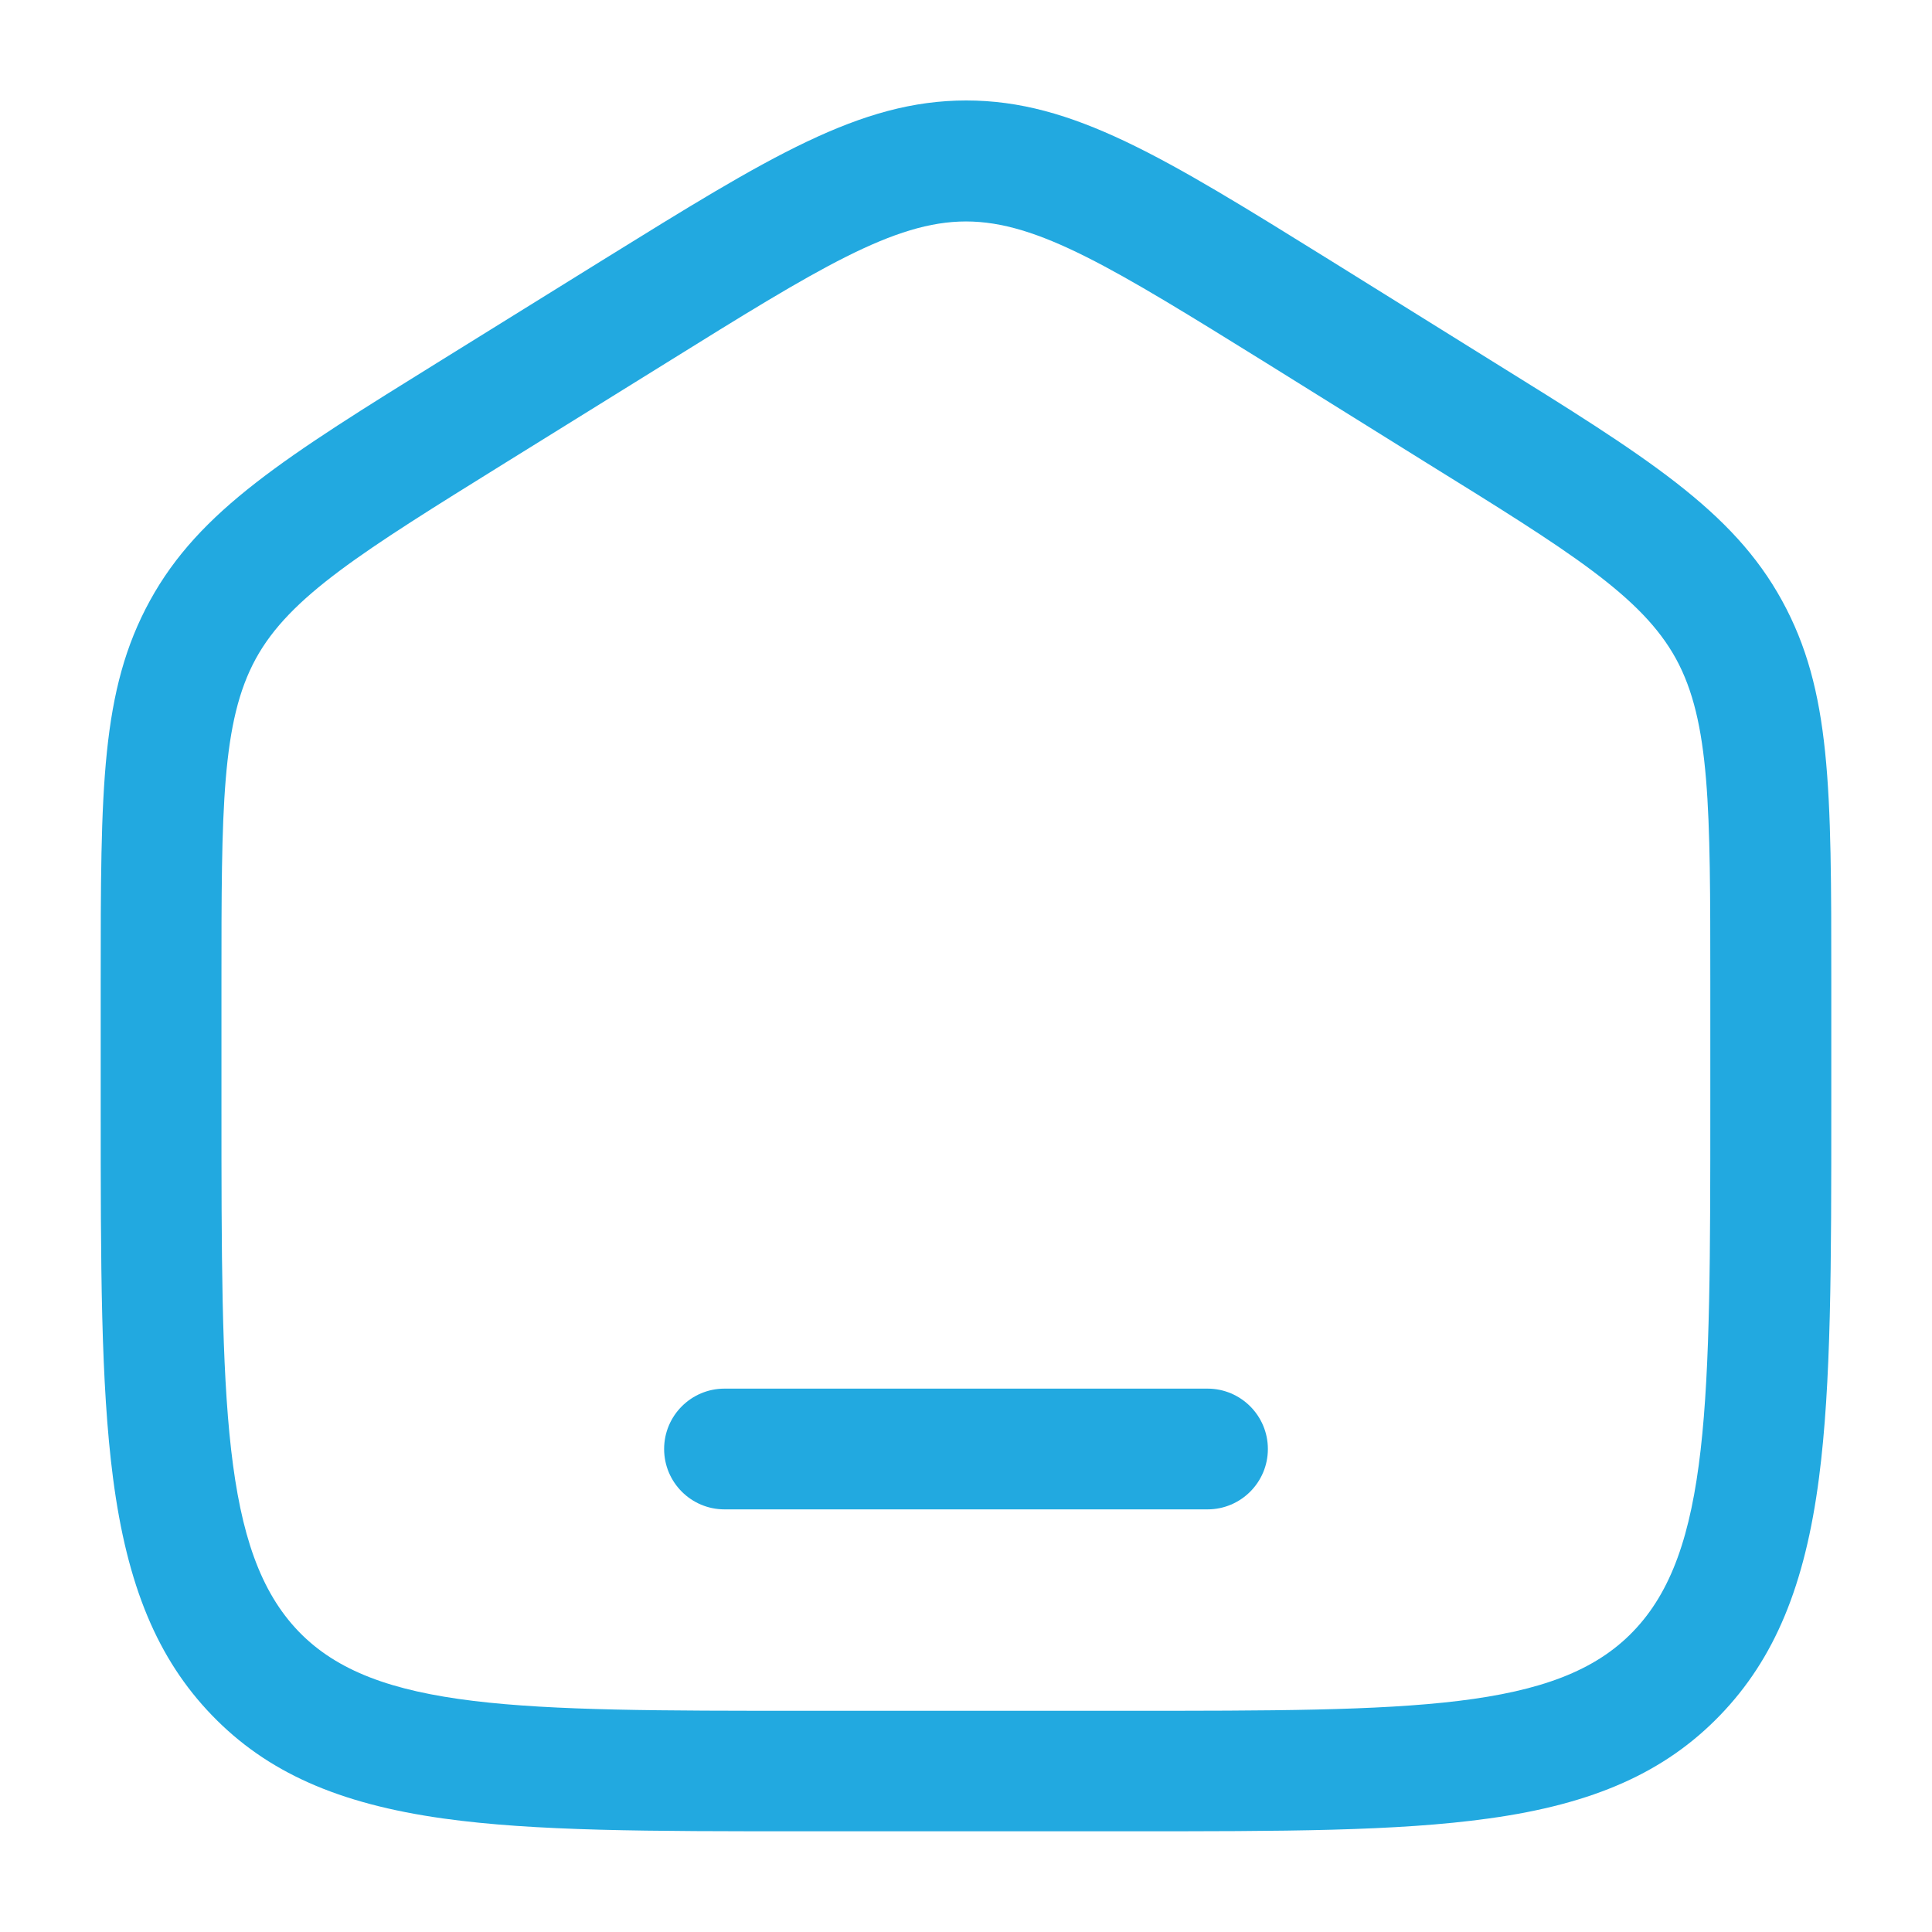 <?xml version="1.0" encoding="utf-8"?>
<!-- Generator: Adobe Illustrator 27.8.0, SVG Export Plug-In . SVG Version: 6.00 Build 0)  -->
<svg version="1.1" id="Layer_1" xmlns="http://www.w3.org/2000/svg" xmlns:xlink="http://www.w3.org/1999/xlink" x="0px" y="0px"
	 viewBox="0 0 800 800" style="enable-background:new 0 0 800 800;" xml:space="preserve">
<style type="text/css">
	.st0{enable-background:new    ;}
	.st1{fill:#22A9E0;}
</style>
<g class="st0">
	<path class="st1" d="M466.7,758.3H333.3c-64.9,0-111.7,0-149.7-5.3c-43.6-6.1-73.1-19.2-95.8-42.7c-22.5-23.3-35.2-53.6-41-98.3
		c-5.1-39.2-5.1-87.6-5.1-154.6v-50.7c0-80.4,0-120.8,20.4-158c20.5-37.4,56.1-59.5,120.9-99.7l66.7-41.4
		c68.6-42.5,106.3-66,150.4-66s81.8,23.4,150.4,66L617,149c64.8,40.2,100.4,62.3,120.9,99.7c20.4,37.2,20.4,77.6,20.4,158v50.7
		c0,67,0,115.4-5.1,154.6c-5.8,44.6-18.4,74.9-41,98.3C689.5,733.8,660,747,616.4,753C578.4,758.3,531.5,758.3,466.7,758.3z
		 M400,91.7c-29.8,0-61.3,19.5-124,58.5l-66.7,41.4c-59.4,36.9-89.3,55.4-103.4,81.2c-14.2,26-14.2,62.1-14.2,134v50.7
		c0,123.1,0,184.9,32,218.1c31.7,32.8,91.2,32.8,209.6,32.8h133.3c118.5,0,178,0,209.6-32.8c32-33.1,32-94.9,32-218.1v-50.7
		c0-71.9,0-108-14.2-134c-14.2-25.9-44-44.4-103.4-81.2L524,150.1C461.3,111.2,429.8,91.7,400,91.7z"/>
</g>
<g>
	<path class="st1" d="M500,600H300"/>
	<path class="st1" d="M500,625H300c-13.8,0-25-11.2-25-25s11.2-25,25-25h200c13.8,0,25,11.2,25,25S513.8,625,500,625z"/>
</g>
</svg>
